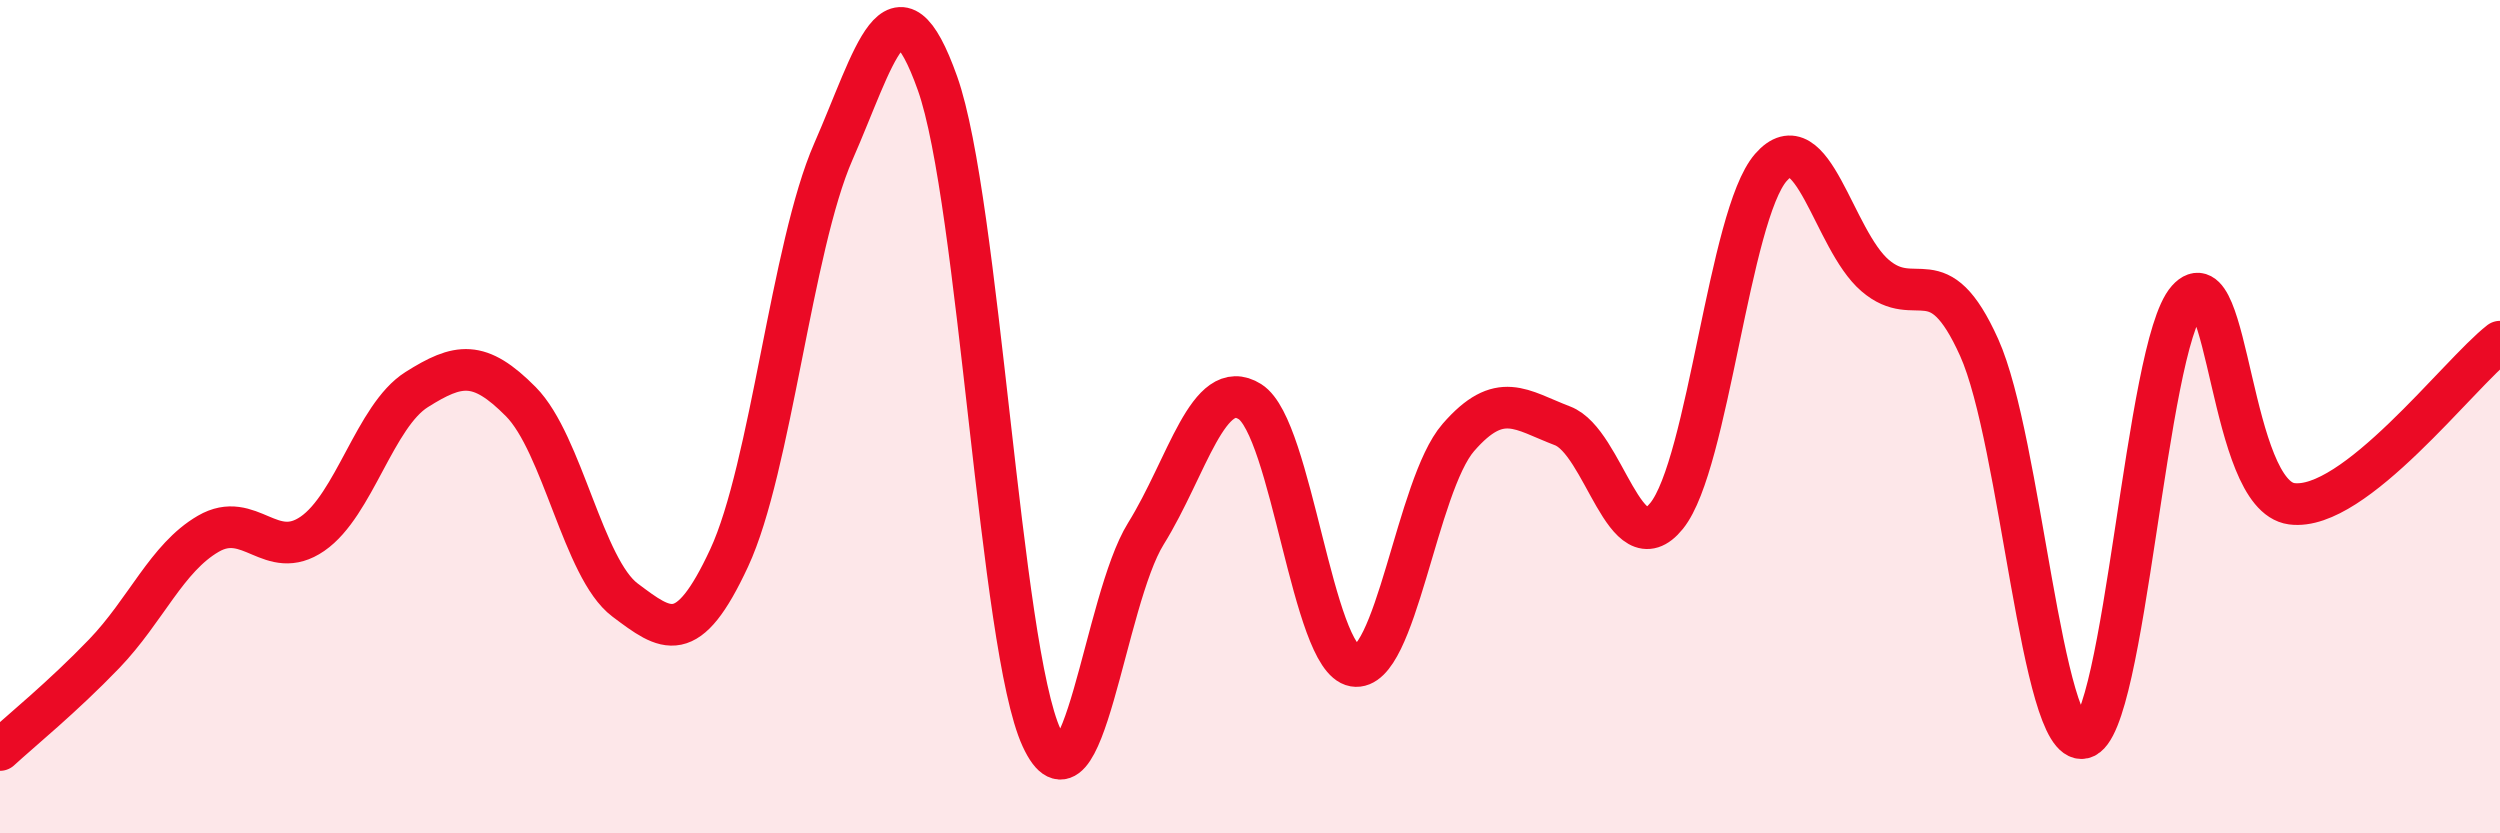 
    <svg width="60" height="20" viewBox="0 0 60 20" xmlns="http://www.w3.org/2000/svg">
      <path
        d="M 0,18 C 0.5,17.54 1.5,16.73 2.5,15.69 C 3.5,14.65 4,13.39 5,12.81 C 6,12.23 6.5,13.5 7.5,12.81 C 8.5,12.12 9,9.98 10,9.35 C 11,8.72 11.5,8.63 12.5,9.64 C 13.5,10.65 14,13.65 15,14.4 C 16,15.15 16.5,15.54 17.5,13.39 C 18.5,11.24 19,5.92 20,3.64 C 21,1.36 21.5,-0.81 22.5,2 C 23.5,4.81 24,15.55 25,17.71 C 26,19.87 26.5,14.42 27.5,12.81 C 28.5,11.2 29,9.01 30,9.64 C 31,10.27 31.5,15.81 32.5,15.98 C 33.5,16.15 34,11.65 35,10.5 C 36,9.35 36.5,9.84 37.5,10.22 C 38.5,10.6 39,13.62 40,12.38 C 41,11.14 41.5,5.17 42.5,4.02 C 43.5,2.87 44,5.75 45,6.61 C 46,7.47 46.5,6.12 47.5,8.34 C 48.5,10.56 49,17.94 50,17.71 C 51,17.48 51.5,8.31 52.5,7.19 C 53.5,6.07 53.5,11.89 55,12.09 C 56.5,12.29 59,8.98 60,8.2L60 20L0 20Z"
        fill="#EB0A25"
        opacity="0.1"
        stroke-linecap="round"
        stroke-linejoin="round"
      />
      <path
        d="M 0,18 C 0.5,17.54 1.5,16.73 2.5,15.69 C 3.5,14.65 4,13.39 5,12.81 C 6,12.23 6.5,13.5 7.5,12.81 C 8.5,12.12 9,9.98 10,9.35 C 11,8.72 11.5,8.63 12.5,9.64 C 13.5,10.65 14,13.65 15,14.4 C 16,15.15 16.5,15.54 17.5,13.39 C 18.5,11.24 19,5.92 20,3.64 C 21,1.36 21.5,-0.81 22.5,2 C 23.5,4.81 24,15.55 25,17.71 C 26,19.87 26.5,14.42 27.5,12.81 C 28.5,11.2 29,9.01 30,9.64 C 31,10.27 31.5,15.81 32.5,15.98 C 33.5,16.15 34,11.65 35,10.5 C 36,9.35 36.5,9.84 37.5,10.22 C 38.5,10.6 39,13.62 40,12.38 C 41,11.14 41.5,5.17 42.5,4.02 C 43.5,2.87 44,5.75 45,6.61 C 46,7.47 46.5,6.12 47.5,8.34 C 48.5,10.56 49,17.94 50,17.71 C 51,17.48 51.5,8.31 52.5,7.19 C 53.5,6.07 53.5,11.89 55,12.09 C 56.5,12.29 59,8.98 60,8.2"
        stroke="#EB0A25"
        stroke-width="1"
        fill="none"
        stroke-linecap="round"
        stroke-linejoin="round"
      />
    </svg>
  
